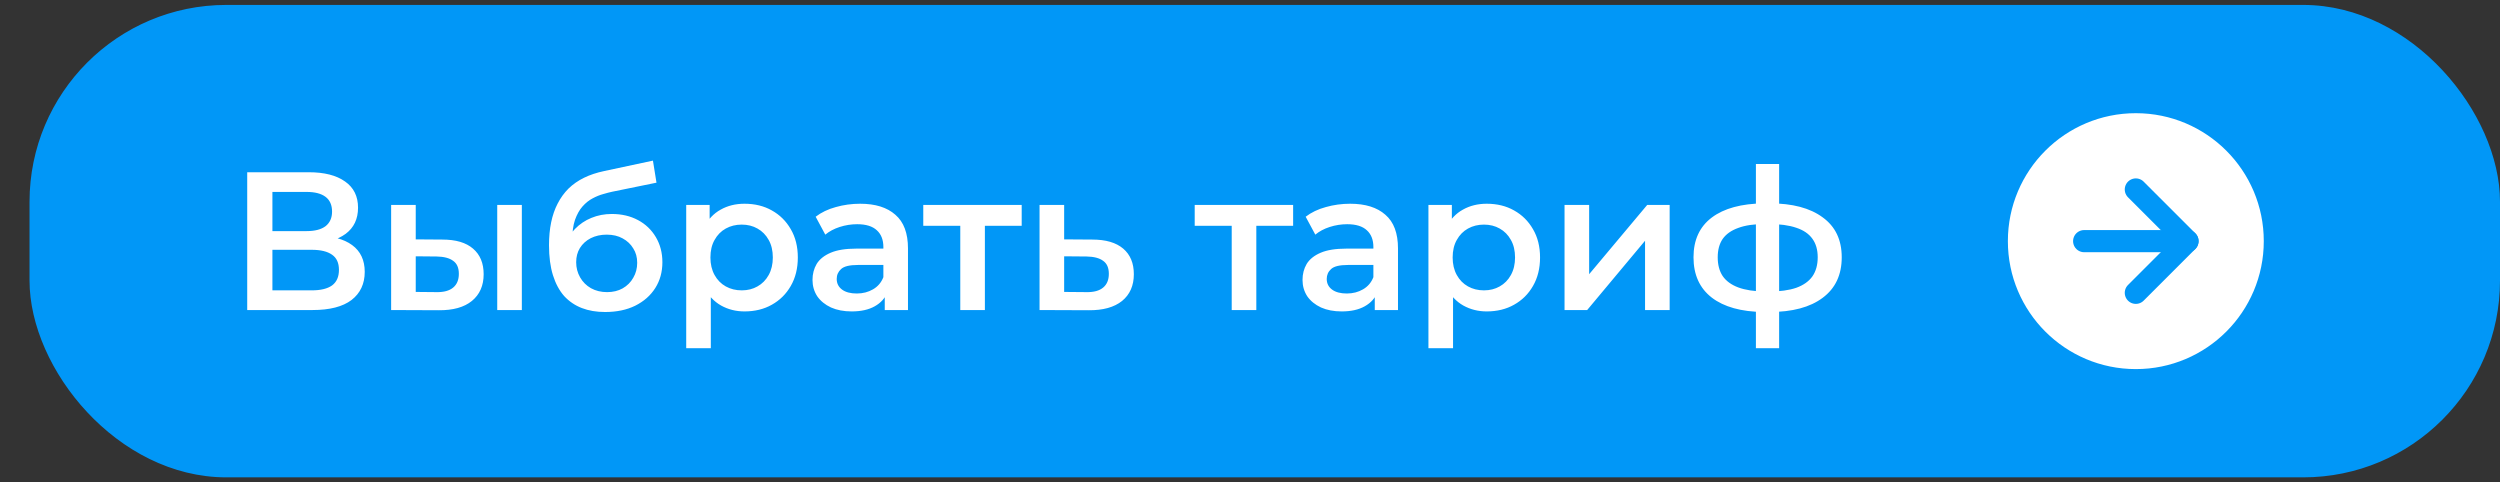 <?xml version="1.0" encoding="UTF-8" standalone="no"?> <svg xmlns:dc="http://purl.org/dc/elements/1.1/" xmlns:cc="http://creativecommons.org/ns#" xmlns:rdf="http://www.w3.org/1999/02/22-rdf-syntax-ns#" xmlns:svg="http://www.w3.org/2000/svg" xmlns="http://www.w3.org/2000/svg" xmlns:sodipodi="http://sodipodi.sourceforge.net/DTD/sodipodi-0.dtd" xmlns:inkscape="http://www.inkscape.org/namespaces/inkscape" width="254" height="49" viewBox="0 0 254 49" fill="none" version="1.1" id="svg19" sodipodi:docname="выбратьТариф_hover.svg" inkscape:version="0.92.3 (2405546, 2018-03-11)"><rect x="0" y="0" width="254" height="49" fill="#333333" stroke="none"/><g clip-path="url(#clip0_283_2254)" id="g12"><rect x="3.5" y="1" width="250" height="47" rx="19.5" stroke="#001E41" id="rect2" style="fill:#0197f7;fill-opacity:1;stroke:#0197f7;stroke-opacity:1"></rect><path d="M25.117 31.5V17.5H31.377C32.95 17.5 34.177 17.813 35.057 18.44C35.937 19.053 36.377 19.94 36.377 21.1C36.377 22.247 35.957 23.133 35.117 23.76C34.277 24.373 33.17 24.68 31.797 24.68L32.157 23.96C33.717 23.96 34.923 24.273 35.777 24.9C36.63 25.527 37.057 26.433 37.057 27.62C37.057 28.833 36.61 29.787 35.717 30.48C34.823 31.16 33.503 31.5 31.757 31.5H25.117ZM27.677 29.5H31.677C32.583 29.5 33.27 29.333 33.737 29C34.203 28.653 34.437 28.127 34.437 27.42C34.437 26.713 34.203 26.2 33.737 25.88C33.27 25.547 32.583 25.38 31.677 25.38H27.677V29.5ZM27.677 23.48H31.157C31.997 23.48 32.637 23.313 33.077 22.98C33.517 22.633 33.737 22.14 33.737 21.5C33.737 20.833 33.517 20.333 33.077 20C32.637 19.667 31.997 19.5 31.157 19.5H27.677V23.48ZM50.519 31.5V20.82H53.019V31.5H50.519ZM44.939 24.34C46.312 24.34 47.352 24.647 48.059 25.26C48.779 25.873 49.139 26.74 49.139 27.86C49.139 29.02 48.739 29.927 47.939 30.58C47.152 31.22 46.032 31.533 44.579 31.52L39.739 31.5V20.82H42.239V24.32L44.939 24.34ZM44.359 29.68C45.092 29.693 45.652 29.54 46.039 29.22C46.425 28.9 46.619 28.433 46.619 27.82C46.619 27.207 46.425 26.767 46.039 26.5C45.665 26.22 45.105 26.073 44.359 26.06L42.239 26.04V29.66L44.359 29.68ZM61.479 31.7C60.599 31.7 59.812 31.567 59.119 31.3C58.426 31.033 57.826 30.627 57.319 30.08C56.826 29.52 56.446 28.813 56.179 27.96C55.913 27.107 55.779 26.093 55.779 24.92C55.779 24.067 55.852 23.287 55.999 22.58C56.146 21.873 56.366 21.24 56.659 20.68C56.953 20.107 57.319 19.6 57.759 19.16C58.212 18.72 58.739 18.353 59.339 18.06C59.939 17.767 60.619 17.54 61.379 17.38L66.339 16.32L66.699 18.56L62.199 19.48C61.946 19.533 61.639 19.613 61.279 19.72C60.932 19.813 60.572 19.96 60.199 20.16C59.839 20.347 59.499 20.62 59.179 20.98C58.873 21.327 58.619 21.78 58.419 22.34C58.233 22.887 58.139 23.573 58.139 24.4C58.139 24.653 58.146 24.847 58.159 24.98C58.186 25.1 58.206 25.233 58.219 25.38C58.246 25.513 58.259 25.713 58.259 25.98L57.319 25C57.586 24.32 57.953 23.74 58.419 23.26C58.899 22.767 59.453 22.393 60.079 22.14C60.719 21.873 61.413 21.74 62.159 21.74C63.159 21.74 64.046 21.947 64.819 22.36C65.593 22.773 66.199 23.353 66.639 24.1C67.079 24.847 67.299 25.693 67.299 26.64C67.299 27.627 67.059 28.5 66.579 29.26C66.099 30.02 65.419 30.62 64.539 31.06C63.672 31.487 62.653 31.7 61.479 31.7ZM61.679 29.68C62.279 29.68 62.806 29.553 63.259 29.3C63.726 29.033 64.086 28.673 64.339 28.22C64.606 27.767 64.739 27.26 64.739 26.7C64.739 26.14 64.606 25.653 64.339 25.24C64.086 24.813 63.726 24.473 63.259 24.22C62.806 23.967 62.266 23.84 61.639 23.84C61.039 23.84 60.499 23.96 60.019 24.2C59.553 24.44 59.186 24.773 58.919 25.2C58.666 25.613 58.539 26.093 58.539 26.64C58.539 27.2 58.672 27.713 58.939 28.18C59.206 28.647 59.572 29.013 60.039 29.28C60.519 29.547 61.066 29.68 61.679 29.68ZM75.639 31.64C74.772 31.64 73.979 31.44 73.259 31.04C72.552 30.64 71.986 30.04 71.559 29.24C71.146 28.427 70.939 27.4 70.939 26.16C70.939 24.907 71.139 23.88 71.539 23.08C71.952 22.28 72.512 21.687 73.219 21.3C73.926 20.9 74.732 20.7 75.639 20.7C76.692 20.7 77.619 20.927 78.419 21.38C79.232 21.833 79.872 22.467 80.339 23.28C80.819 24.093 81.059 25.053 81.059 26.16C81.059 27.267 80.819 28.233 80.339 29.06C79.872 29.873 79.232 30.507 78.419 30.96C77.619 31.413 76.692 31.64 75.639 31.64ZM69.719 35.38V20.82H72.099V23.34L72.019 26.18L72.219 29.02V35.38H69.719ZM75.359 29.5C75.959 29.5 76.492 29.367 76.959 29.1C77.439 28.833 77.819 28.447 78.099 27.94C78.379 27.433 78.519 26.84 78.519 26.16C78.519 25.467 78.379 24.873 78.099 24.38C77.819 23.873 77.439 23.487 76.959 23.22C76.492 22.953 75.959 22.82 75.359 22.82C74.759 22.82 74.219 22.953 73.739 23.22C73.259 23.487 72.879 23.873 72.599 24.38C72.319 24.873 72.179 25.467 72.179 26.16C72.179 26.84 72.319 27.433 72.599 27.94C72.879 28.447 73.259 28.833 73.739 29.1C74.219 29.367 74.759 29.5 75.359 29.5ZM89.891 31.5V29.34L89.751 28.88V25.1C89.751 24.367 89.531 23.8 89.091 23.4C88.65 22.987 87.984 22.78 87.091 22.78C86.49 22.78 85.897 22.873 85.311 23.06C84.737 23.247 84.251 23.507 83.85 23.84L82.871 22.02C83.444 21.58 84.124 21.253 84.91 21.04C85.71 20.813 86.537 20.7 87.391 20.7C88.937 20.7 90.13 21.073 90.971 21.82C91.824 22.553 92.251 23.693 92.251 25.24V31.5H89.891ZM86.531 31.64C85.731 31.64 85.031 31.507 84.43 31.24C83.831 30.96 83.364 30.58 83.031 30.1C82.71 29.607 82.55 29.053 82.55 28.44C82.55 27.84 82.691 27.3 82.971 26.82C83.264 26.34 83.737 25.96 84.391 25.68C85.044 25.4 85.91 25.26 86.99 25.26H90.091V26.92H87.171C86.317 26.92 85.744 27.06 85.451 27.34C85.157 27.607 85.01 27.94 85.01 28.34C85.01 28.793 85.191 29.153 85.55 29.42C85.91 29.687 86.41 29.82 87.05 29.82C87.664 29.82 88.21 29.68 88.691 29.4C89.184 29.12 89.537 28.707 89.751 28.16L90.171 29.66C89.93 30.287 89.497 30.773 88.871 31.12C88.257 31.467 87.477 31.64 86.531 31.64ZM97.564 31.5V22.34L98.144 22.94H93.804V20.82H103.804V22.94H99.484L100.064 22.34V31.5H97.564ZM110.978 24.34C112.351 24.34 113.398 24.647 114.118 25.26C114.838 25.873 115.198 26.74 115.198 27.86C115.198 29.02 114.798 29.927 113.998 30.58C113.198 31.22 112.071 31.533 110.618 31.52L105.618 31.5V20.82H108.118V24.32L110.978 24.34ZM110.398 29.68C111.131 29.693 111.691 29.54 112.078 29.22C112.464 28.9 112.658 28.433 112.658 27.82C112.658 27.207 112.464 26.767 112.078 26.5C111.704 26.22 111.144 26.073 110.398 26.06L108.118 26.04V29.66L110.398 29.68ZM125.142 31.5V22.34L125.722 22.94H121.382V20.82H131.382V22.94H127.062L127.642 22.34V31.5H125.142ZM139.676 31.5V29.34L139.536 28.88V25.1C139.536 24.367 139.316 23.8 138.876 23.4C138.436 22.987 137.769 22.78 136.876 22.78C136.276 22.78 135.682 22.873 135.096 23.06C134.522 23.247 134.036 23.507 133.636 23.84L132.656 22.02C133.229 21.58 133.909 21.253 134.696 21.04C135.496 20.813 136.322 20.7 137.176 20.7C138.722 20.7 139.916 21.073 140.756 21.82C141.609 22.553 142.036 23.693 142.036 25.24V31.5H139.676ZM136.316 31.64C135.516 31.64 134.816 31.507 134.216 31.24C133.616 30.96 133.149 30.58 132.816 30.1C132.496 29.607 132.336 29.053 132.336 28.44C132.336 27.84 132.476 27.3 132.756 26.82C133.049 26.34 133.522 25.96 134.176 25.68C134.829 25.4 135.696 25.26 136.776 25.26H139.876V26.92H136.956C136.102 26.92 135.529 27.06 135.236 27.34C134.942 27.607 134.796 27.94 134.796 28.34C134.796 28.793 134.976 29.153 135.336 29.42C135.696 29.687 136.196 29.82 136.836 29.82C137.449 29.82 137.996 29.68 138.476 29.4C138.969 29.12 139.322 28.707 139.536 28.16L139.956 29.66C139.716 30.287 139.282 30.773 138.656 31.12C138.042 31.467 137.262 31.64 136.316 31.64ZM151.049 31.64C150.183 31.64 149.389 31.44 148.669 31.04C147.963 30.64 147.396 30.04 146.969 29.24C146.556 28.427 146.349 27.4 146.349 26.16C146.349 24.907 146.549 23.88 146.949 23.08C147.363 22.28 147.923 21.687 148.629 21.3C149.336 20.9 150.143 20.7 151.049 20.7C152.103 20.7 153.029 20.927 153.829 21.38C154.643 21.833 155.283 22.467 155.749 23.28C156.229 24.093 156.469 25.053 156.469 26.16C156.469 27.267 156.229 28.233 155.749 29.06C155.283 29.873 154.643 30.507 153.829 30.96C153.029 31.413 152.103 31.64 151.049 31.64ZM145.129 35.38V20.82H147.509V23.34L147.429 26.18L147.629 29.02V35.38H145.129ZM150.769 29.5C151.369 29.5 151.903 29.367 152.369 29.1C152.849 28.833 153.229 28.447 153.509 27.94C153.789 27.433 153.929 26.84 153.929 26.16C153.929 25.467 153.789 24.873 153.509 24.38C153.229 23.873 152.849 23.487 152.369 23.22C151.903 22.953 151.369 22.82 150.769 22.82C150.169 22.82 149.629 22.953 149.149 23.22C148.669 23.487 148.289 23.873 148.009 24.38C147.729 24.873 147.589 25.467 147.589 26.16C147.589 26.84 147.729 27.433 148.009 27.94C148.289 28.447 148.669 28.833 149.149 29.1C149.629 29.367 150.169 29.5 150.769 29.5ZM158.957 31.5V20.82H161.457V27.86L167.357 20.82H169.637V31.5H167.137V24.46L161.257 31.5H158.957ZM179.78 31.7C179.767 31.7 179.707 31.7 179.6 31.7C179.507 31.7 179.414 31.7 179.32 31.7C179.24 31.7 179.187 31.7 179.16 31.7C176.907 31.673 175.16 31.187 173.92 30.24C172.68 29.28 172.06 27.913 172.06 26.14C172.06 24.38 172.68 23.033 173.92 22.1C175.16 21.167 176.927 20.687 179.22 20.66C179.247 20.66 179.3 20.66 179.38 20.66C179.474 20.66 179.56 20.66 179.64 20.66C179.734 20.66 179.787 20.66 179.8 20.66C182.107 20.66 183.9 21.133 185.18 22.08C186.474 23.013 187.12 24.367 187.12 26.14C187.12 27.927 186.474 29.3 185.18 30.26C183.9 31.22 182.1 31.7 179.78 31.7ZM179.7 29.62C180.834 29.62 181.767 29.493 182.5 29.24C183.234 28.973 183.78 28.587 184.14 28.08C184.5 27.56 184.68 26.913 184.68 26.14C184.68 25.38 184.5 24.753 184.14 24.26C183.78 23.753 183.234 23.38 182.5 23.14C181.767 22.887 180.834 22.76 179.7 22.76C179.674 22.76 179.607 22.76 179.5 22.76C179.407 22.76 179.347 22.76 179.32 22.76C178.214 22.76 177.307 22.893 176.6 23.16C175.894 23.413 175.367 23.787 175.02 24.28C174.687 24.773 174.52 25.393 174.52 26.14C174.52 26.9 174.687 27.533 175.02 28.04C175.367 28.547 175.894 28.933 176.6 29.2C177.32 29.467 178.227 29.607 179.32 29.62C179.347 29.62 179.407 29.62 179.5 29.62C179.607 29.62 179.674 29.62 179.7 29.62ZM178.4 35.38V16.66H180.76V35.38H178.4Z" fill="#001E41" id="path4" style="fill:#ffffff"></path><circle cx="217" cy="24.5" r="13.5" fill="white" stroke="#001E41" id="circle6" style="stroke:#0197f7;stroke-opacity:1"></circle><path d="M211.75 24.5H222.25" stroke="#001E41" stroke-width="2.25" stroke-linecap="round" stroke-linejoin="round" id="path8" style="stroke:#0197f7;stroke-opacity:1"></path><path d="M217 19.25L222.25 24.5L217 29.75" stroke="#001E41" stroke-width="2.25" stroke-linecap="round" stroke-linejoin="round" id="path10" style="stroke:#0197f7;stroke-opacity:1"></path></g><defs id="defs17"><clipPath id="clip0_283_2254"><rect width="254" height="48" fill="white" transform="translate(0 0.5)" id="rect14"></rect></clipPath></defs></svg> 